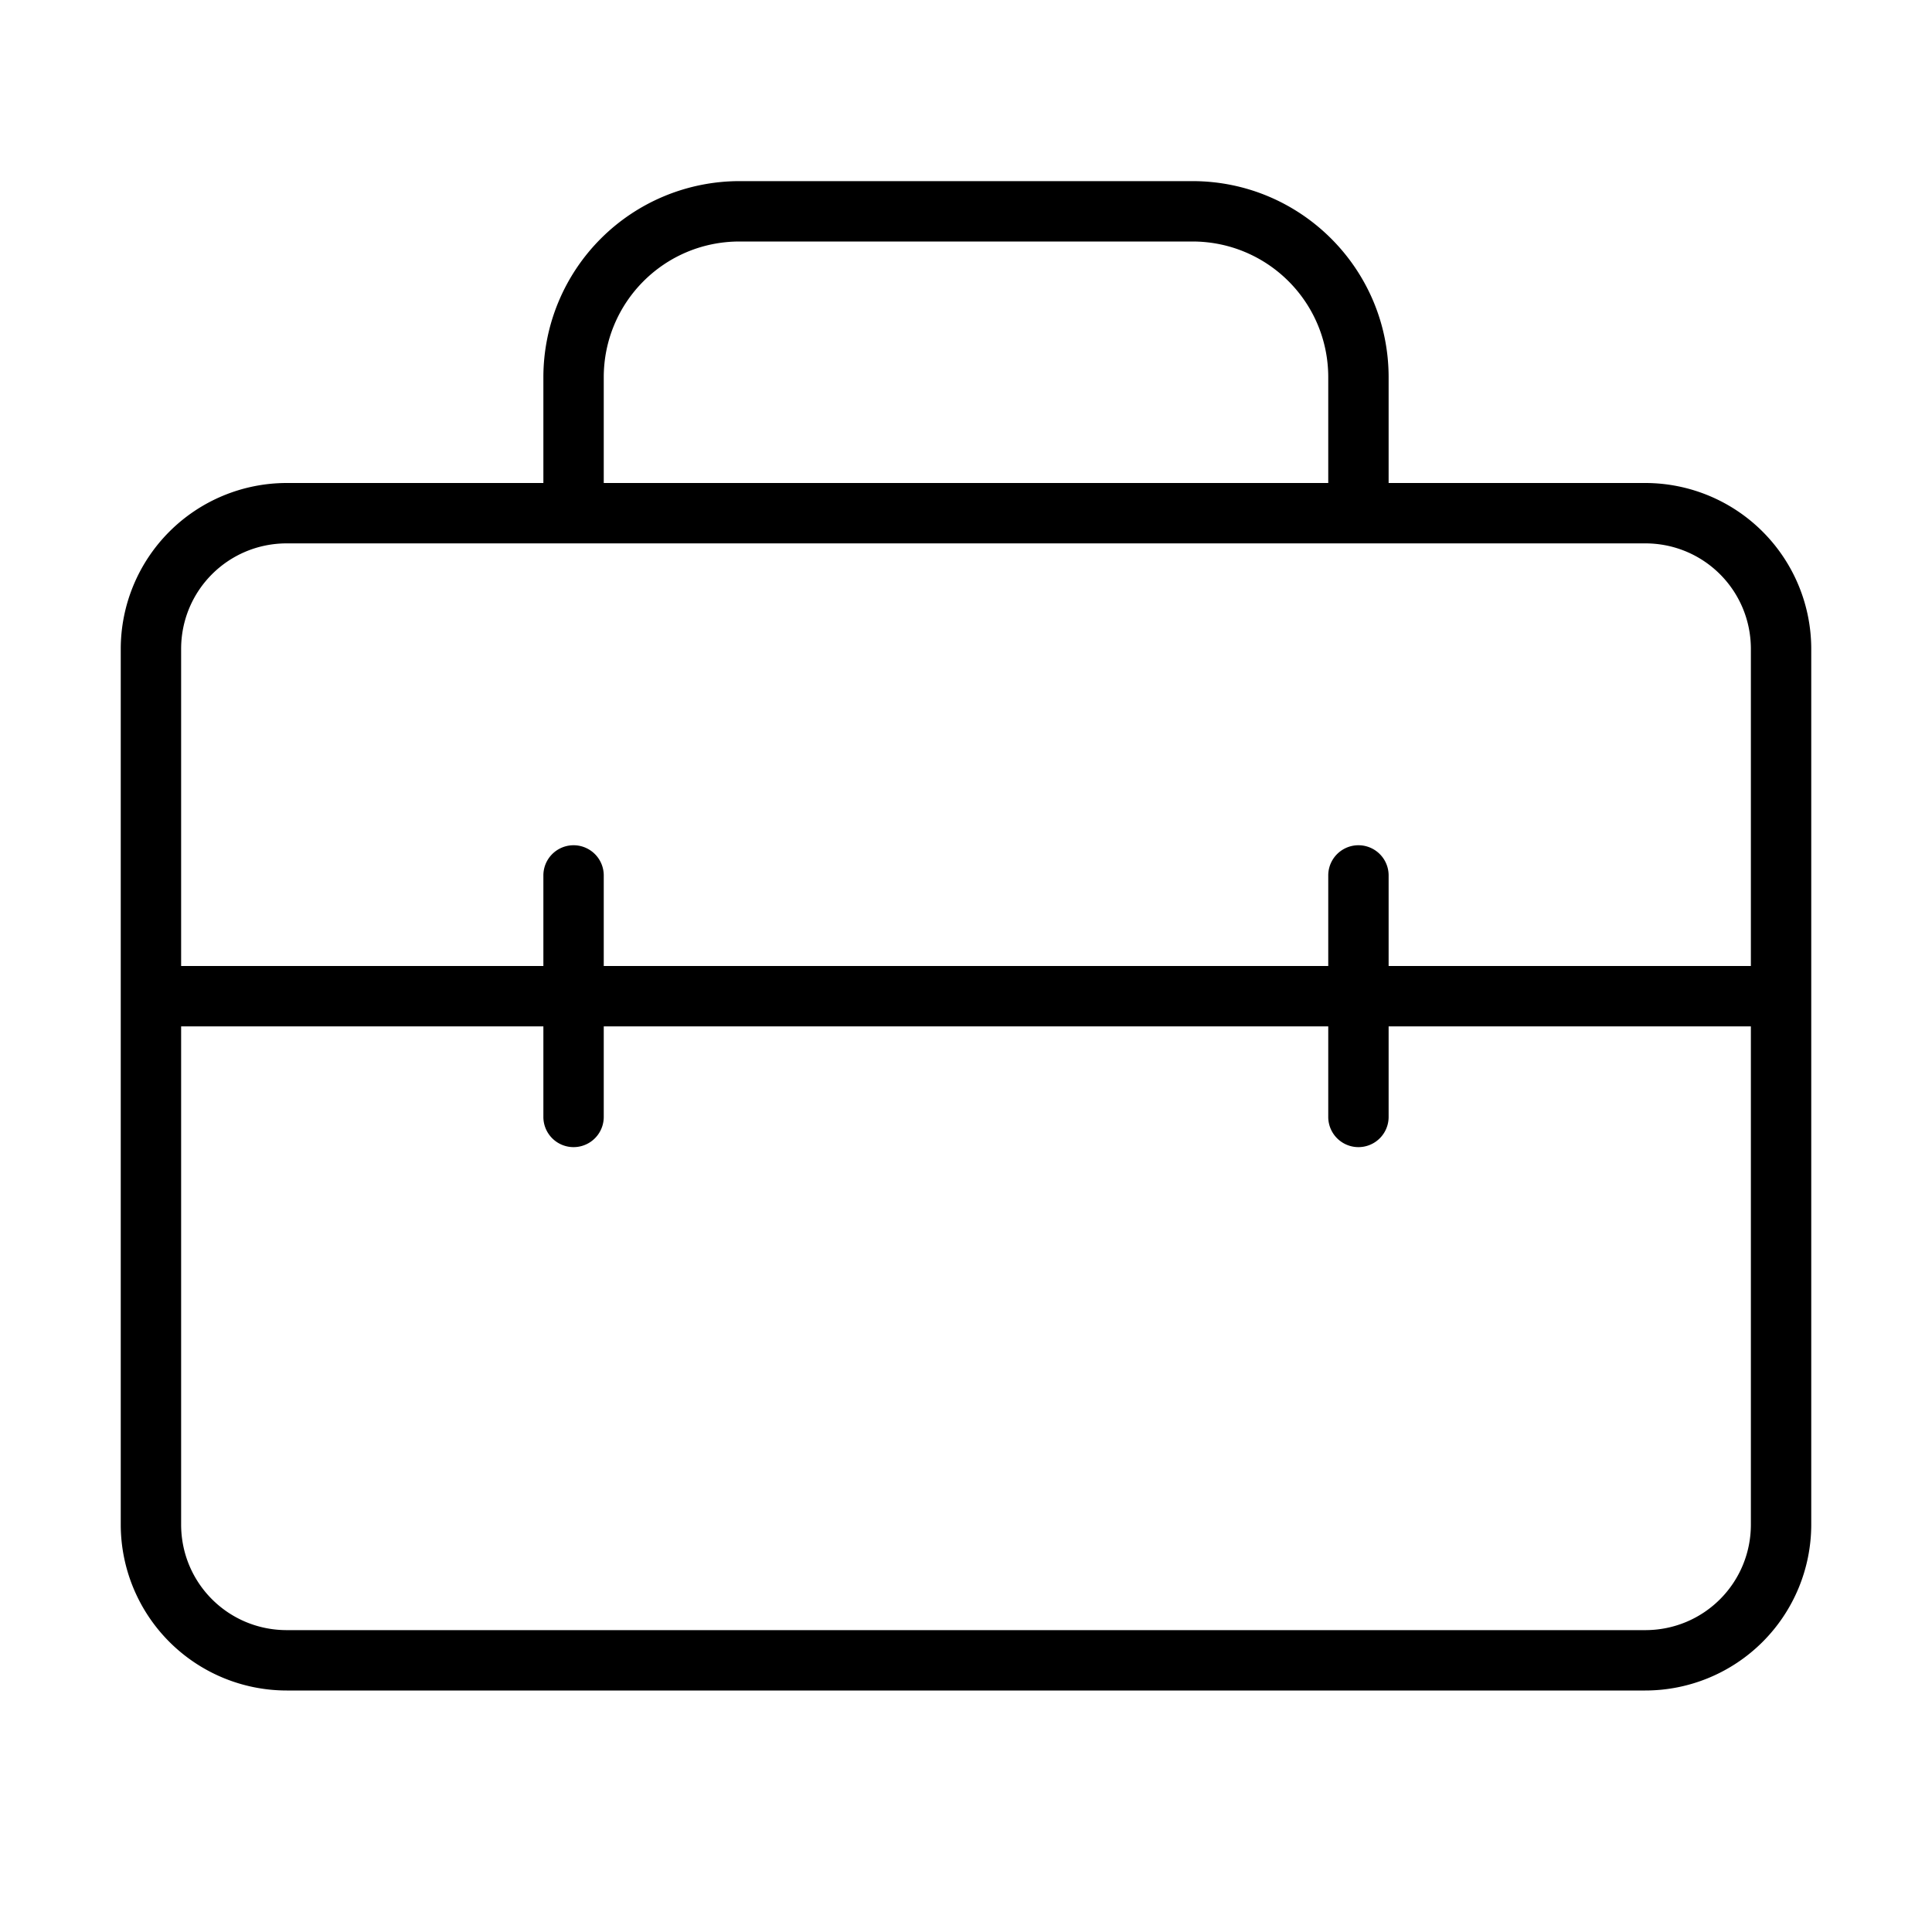 <svg width="32" height="32" viewBox="0 0 32 32" xmlns="http://www.w3.org/2000/svg"><path d="M12.25 3A3.25 3.25 0 0 0 9 6.25V8H4.75A2.75 2.75 0 0 0 2 10.75v14.5A2.75 2.75 0 0 0 4.75 28h22.5A2.75 2.75 0 0 0 30 25.25v-14.5A2.75 2.75 0 0 0 27.25 8H23V6.25C23 4.45 21.54 3 19.75 3h-7.5Zm-7.5 6h22.5c.97 0 1.75.78 1.75 1.75V16h-6v-1.5a.5.5 0 0 0-1 0V16H10v-1.5a.5.5 0 0 0-1 0V16H3v-5.25C3 9.78 3.78 9 4.75 9ZM3 17h6v1.5a.5.5 0 0 0 1 0V17h12v1.5a.5.5 0 0 0 1 0V17h6v8.25c0 .97-.78 1.75-1.75 1.75H4.75C3.78 27 3 26.22 3 25.25V17Zm7-9V6.25C10 5.01 11 4 12.25 4h7.5C20.99 4 22 5 22 6.25V8H10Z"/></svg>